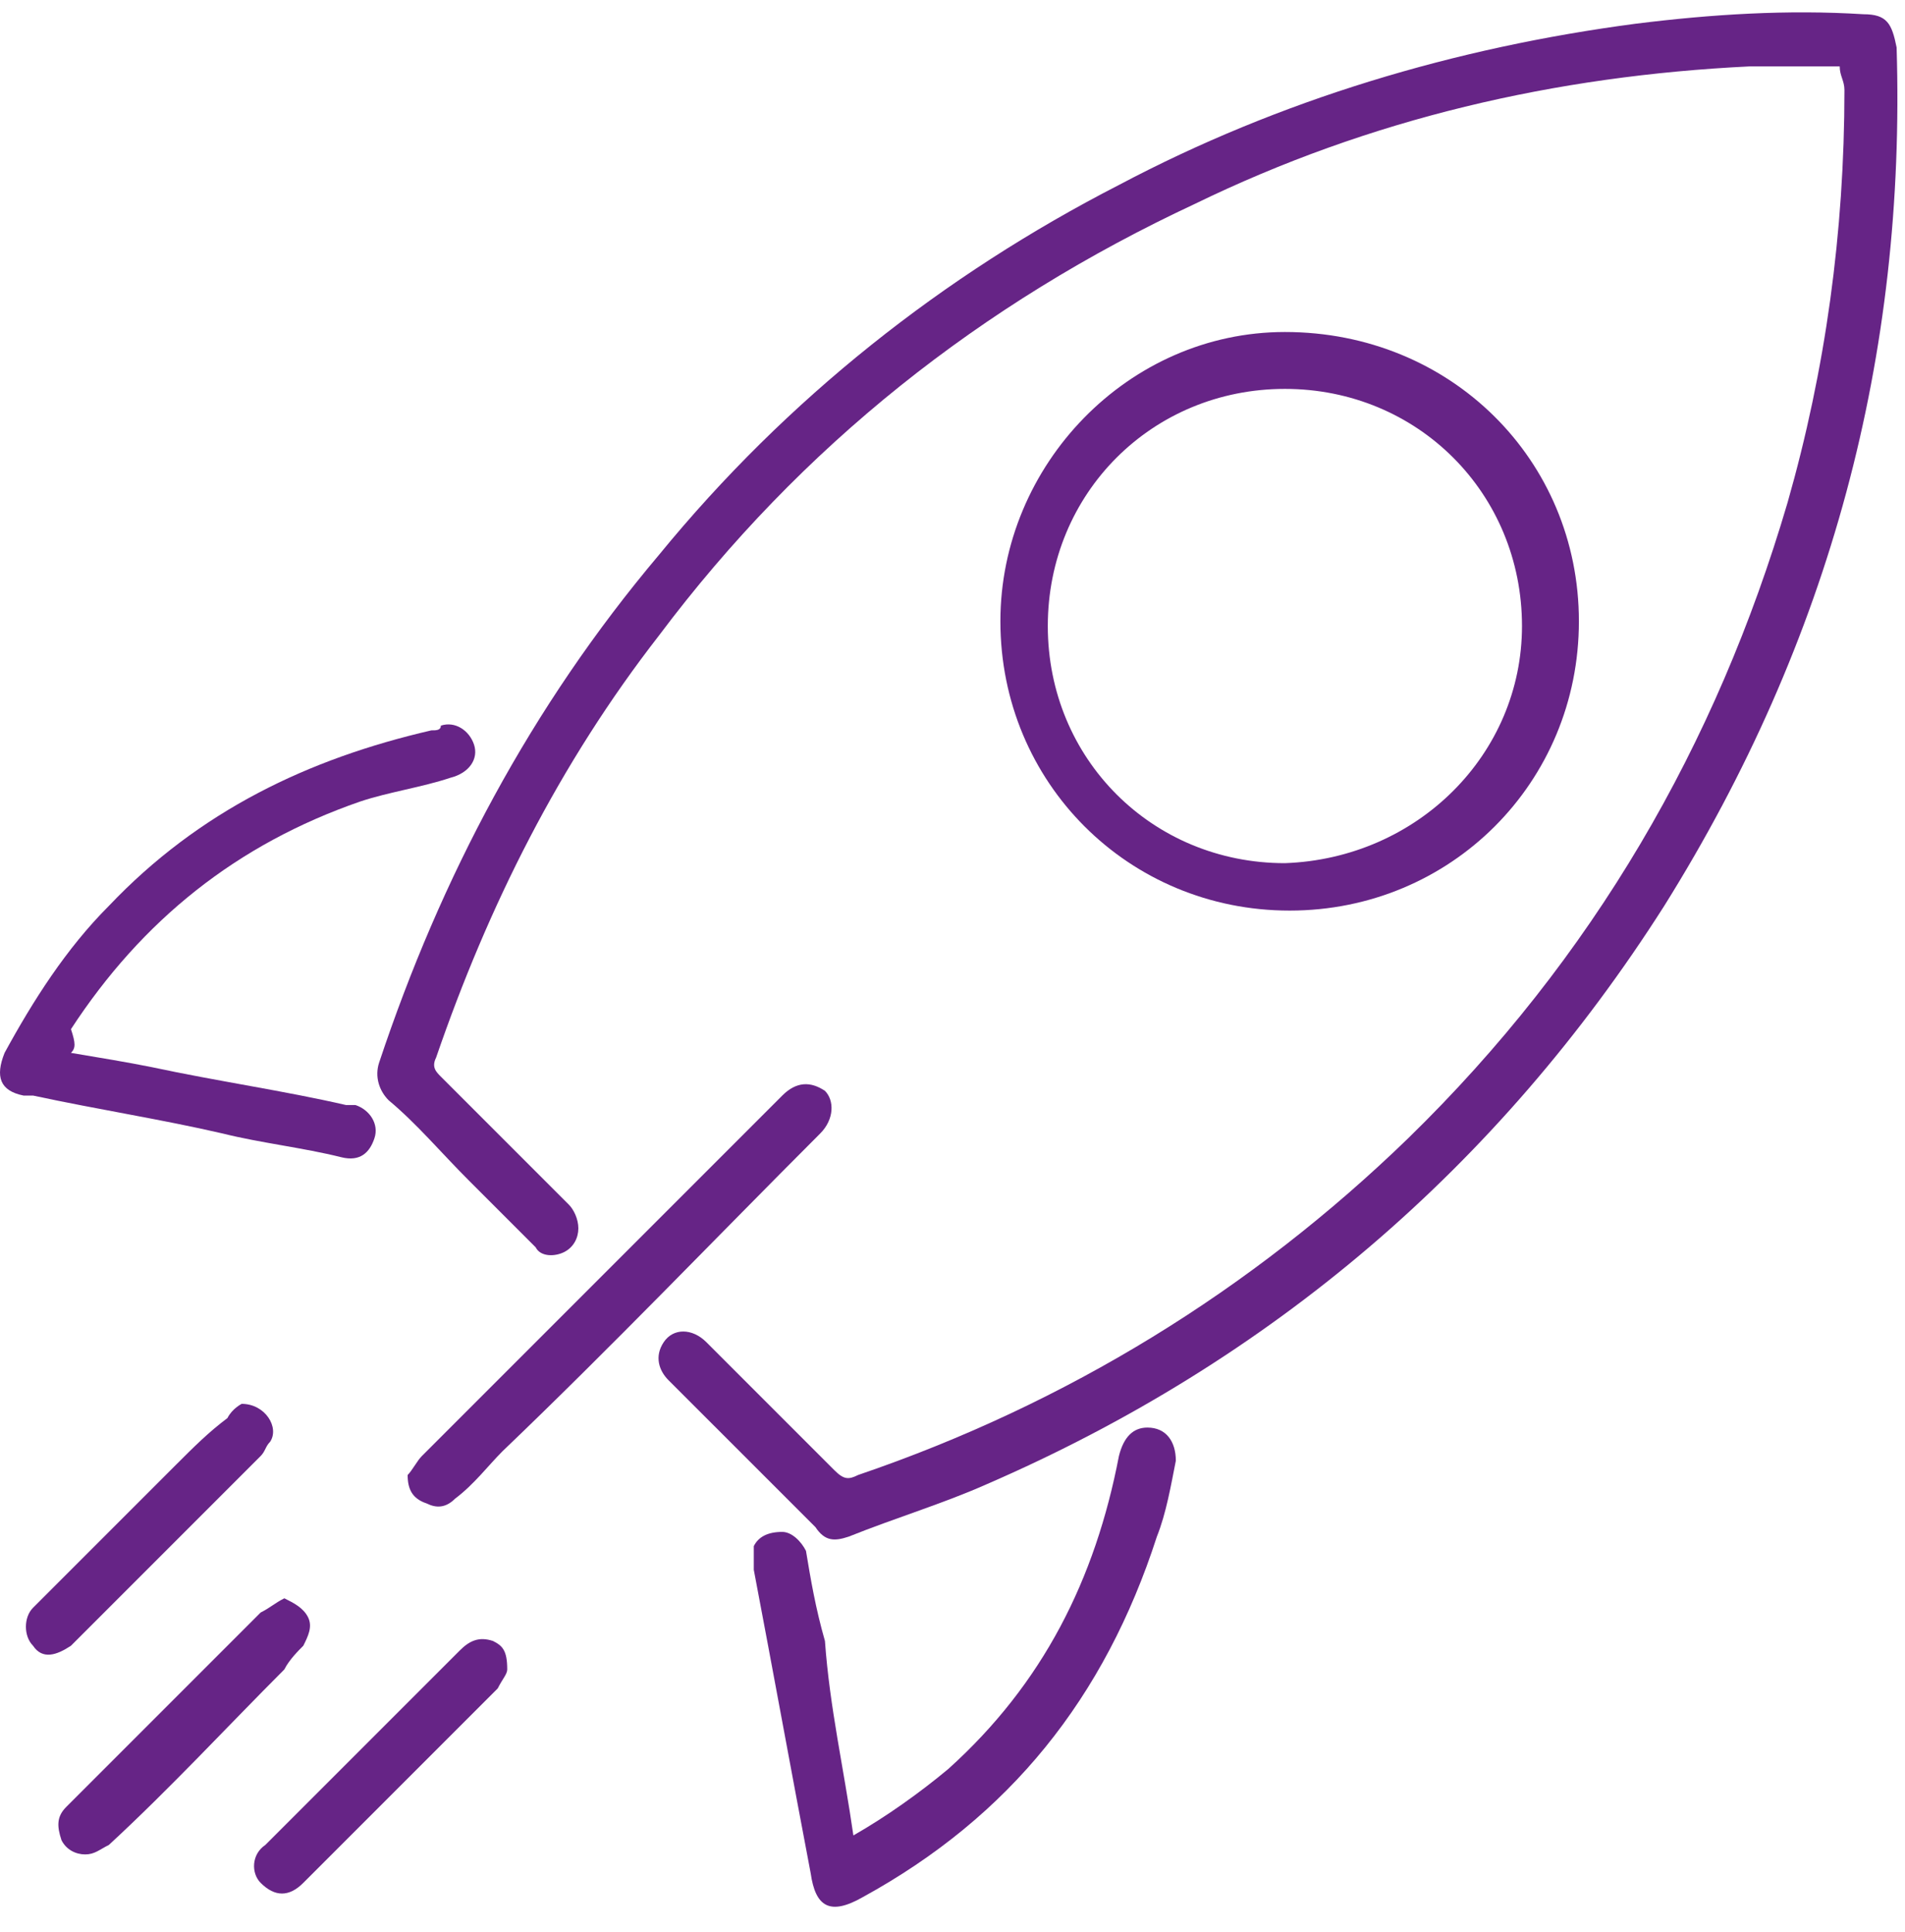 <svg width="72" height="73" viewBox="0 0 72 73" fill="none" xmlns="http://www.w3.org/2000/svg">
<path d="M69.532 2.509C68.457 2.509 67.202 2.509 66.127 2.509C58.779 2.867 51.789 4.48 45.158 7.706C37.093 11.47 30.282 16.847 24.906 24.016C21.142 28.855 18.454 34.231 16.482 39.966C16.303 40.325 16.482 40.504 16.661 40.683C18.274 42.296 19.887 43.909 21.5 45.522C21.68 45.702 21.859 46.06 21.859 46.418C21.859 46.777 21.68 47.135 21.321 47.315C20.963 47.494 20.425 47.494 20.246 47.135C19.35 46.239 18.633 45.522 17.737 44.626C16.661 43.551 15.765 42.475 14.69 41.579C14.332 41.221 14.152 40.683 14.332 40.146C16.661 33.156 20.067 26.704 24.906 20.969C29.745 15.055 35.659 10.395 42.29 6.99C48.384 3.764 55.015 1.792 61.825 0.896C64.693 0.538 67.56 0.358 70.428 0.538C71.324 0.538 71.503 0.896 71.683 1.792C72.041 13.441 69.173 24.195 62.901 34.231C56.628 44.089 48.025 51.437 37.272 56.096C35.659 56.813 33.867 57.351 32.075 58.068C31.537 58.247 31.178 58.247 30.82 57.709C29.028 55.917 27.056 53.946 25.264 52.154C24.906 51.795 24.726 51.257 25.085 50.72C25.443 50.182 26.16 50.182 26.698 50.72C28.311 52.333 29.924 53.946 31.537 55.559C31.895 55.917 32.075 55.917 32.433 55.738C40.319 53.05 47.308 48.748 53.223 43.013C60.212 36.203 64.872 28.138 67.56 18.997C68.994 13.979 69.711 8.782 69.711 3.405C69.711 3.047 69.532 2.867 69.532 2.509Z" fill="#662486"/>
<path d="M59.675 23.478C59.675 29.572 54.836 34.41 48.742 34.41C42.649 34.41 37.81 29.572 37.81 23.478C37.81 17.564 42.649 12.546 48.563 12.546C54.836 12.546 59.675 17.384 59.675 23.478ZM57.524 23.657C57.524 18.639 53.581 14.696 48.563 14.696C43.545 14.696 39.602 18.639 39.602 23.657C39.602 28.675 43.545 32.618 48.563 32.618C53.581 32.439 57.524 28.496 57.524 23.657Z" fill="#662486"/>
<path d="M32.254 69.359C33.508 68.642 34.763 67.746 35.838 66.85C39.423 63.624 41.394 59.681 42.29 55.021C42.469 54.304 42.828 53.946 43.366 53.946C44.083 53.946 44.441 54.483 44.441 55.2C44.262 56.096 44.083 57.172 43.724 58.068C41.753 64.161 38.168 68.642 32.612 71.689C31.358 72.406 30.82 72.047 30.641 70.793C29.924 67.029 29.207 63.086 28.49 59.322C28.49 58.964 28.49 58.605 28.49 58.426C28.669 58.068 29.028 57.889 29.566 57.889C29.924 57.889 30.282 58.247 30.462 58.605C30.641 59.681 30.82 60.756 31.179 62.011C31.358 64.52 31.895 66.85 32.254 69.359Z" fill="#662486"/>
<path d="M2.682 39.787C3.758 39.966 4.833 40.145 5.729 40.325C8.238 40.862 10.747 41.221 13.077 41.758C13.256 41.758 13.256 41.758 13.435 41.758C13.973 41.938 14.332 42.475 14.152 43.013C13.973 43.551 13.615 43.909 12.898 43.73C11.464 43.371 9.851 43.192 8.417 42.834C6.087 42.296 3.758 41.938 1.248 41.4C1.069 41.4 1.069 41.4 0.89 41.4C-0.006 41.221 -0.185 40.683 0.173 39.787C1.248 37.816 2.503 35.844 4.116 34.231C7.521 30.647 11.643 28.675 16.303 27.6C16.482 27.6 16.662 27.6 16.662 27.421C17.199 27.242 17.737 27.6 17.916 28.138C18.095 28.675 17.737 29.213 17.02 29.392C15.945 29.751 14.69 29.93 13.615 30.288C8.955 31.901 5.371 34.769 2.682 38.891C2.861 39.429 2.861 39.608 2.682 39.787Z" fill="#662486"/>
<path d="M15.407 55.738C15.586 55.559 15.765 55.2 15.945 55.021C19.35 51.616 22.576 48.39 25.981 44.985C27.236 43.73 28.311 42.655 29.566 41.4C30.103 40.862 30.641 40.862 31.178 41.221C31.537 41.579 31.537 42.296 30.999 42.834C27.056 46.777 23.113 50.899 18.991 54.842C18.454 55.38 17.916 56.096 17.199 56.634C16.841 56.992 16.482 56.992 16.124 56.813C15.586 56.634 15.407 56.276 15.407 55.738Z" fill="#662486"/>
<path d="M10.747 60.398C11.106 60.577 11.464 60.756 11.643 61.114C11.822 61.473 11.643 61.831 11.464 62.19C11.285 62.369 10.926 62.727 10.747 63.086C8.597 65.237 6.446 67.567 4.116 69.717C3.758 69.896 3.578 70.076 3.22 70.076C2.861 70.076 2.503 69.896 2.324 69.538C2.145 69 2.145 68.642 2.503 68.283C3.937 66.85 5.371 65.416 6.804 63.982C7.88 62.907 8.776 62.011 9.851 60.935C10.21 60.756 10.389 60.577 10.747 60.398Z" fill="#662486"/>
<path d="M9.134 53.05C10.03 53.05 10.568 53.946 10.209 54.483C10.03 54.663 10.03 54.842 9.851 55.021C7.521 57.351 5.191 59.681 2.861 62.011L2.682 62.19C2.144 62.548 1.607 62.727 1.248 62.19C0.89 61.831 0.89 61.114 1.248 60.756C3.041 58.964 4.833 57.172 6.625 55.379C7.342 54.663 7.88 54.125 8.596 53.587C8.776 53.229 9.134 53.05 9.134 53.05Z" fill="#662486"/>
<path d="M19.171 63.086C19.171 63.265 18.991 63.444 18.812 63.803C16.303 66.312 13.973 68.642 11.464 71.151C10.927 71.689 10.389 71.689 9.851 71.151C9.493 70.793 9.493 70.076 10.03 69.717C12.54 67.208 14.869 64.878 17.378 62.369C17.737 62.011 18.095 61.831 18.633 62.011C18.991 62.19 19.171 62.369 19.171 63.086Z" fill="#662486"/>
</svg>

